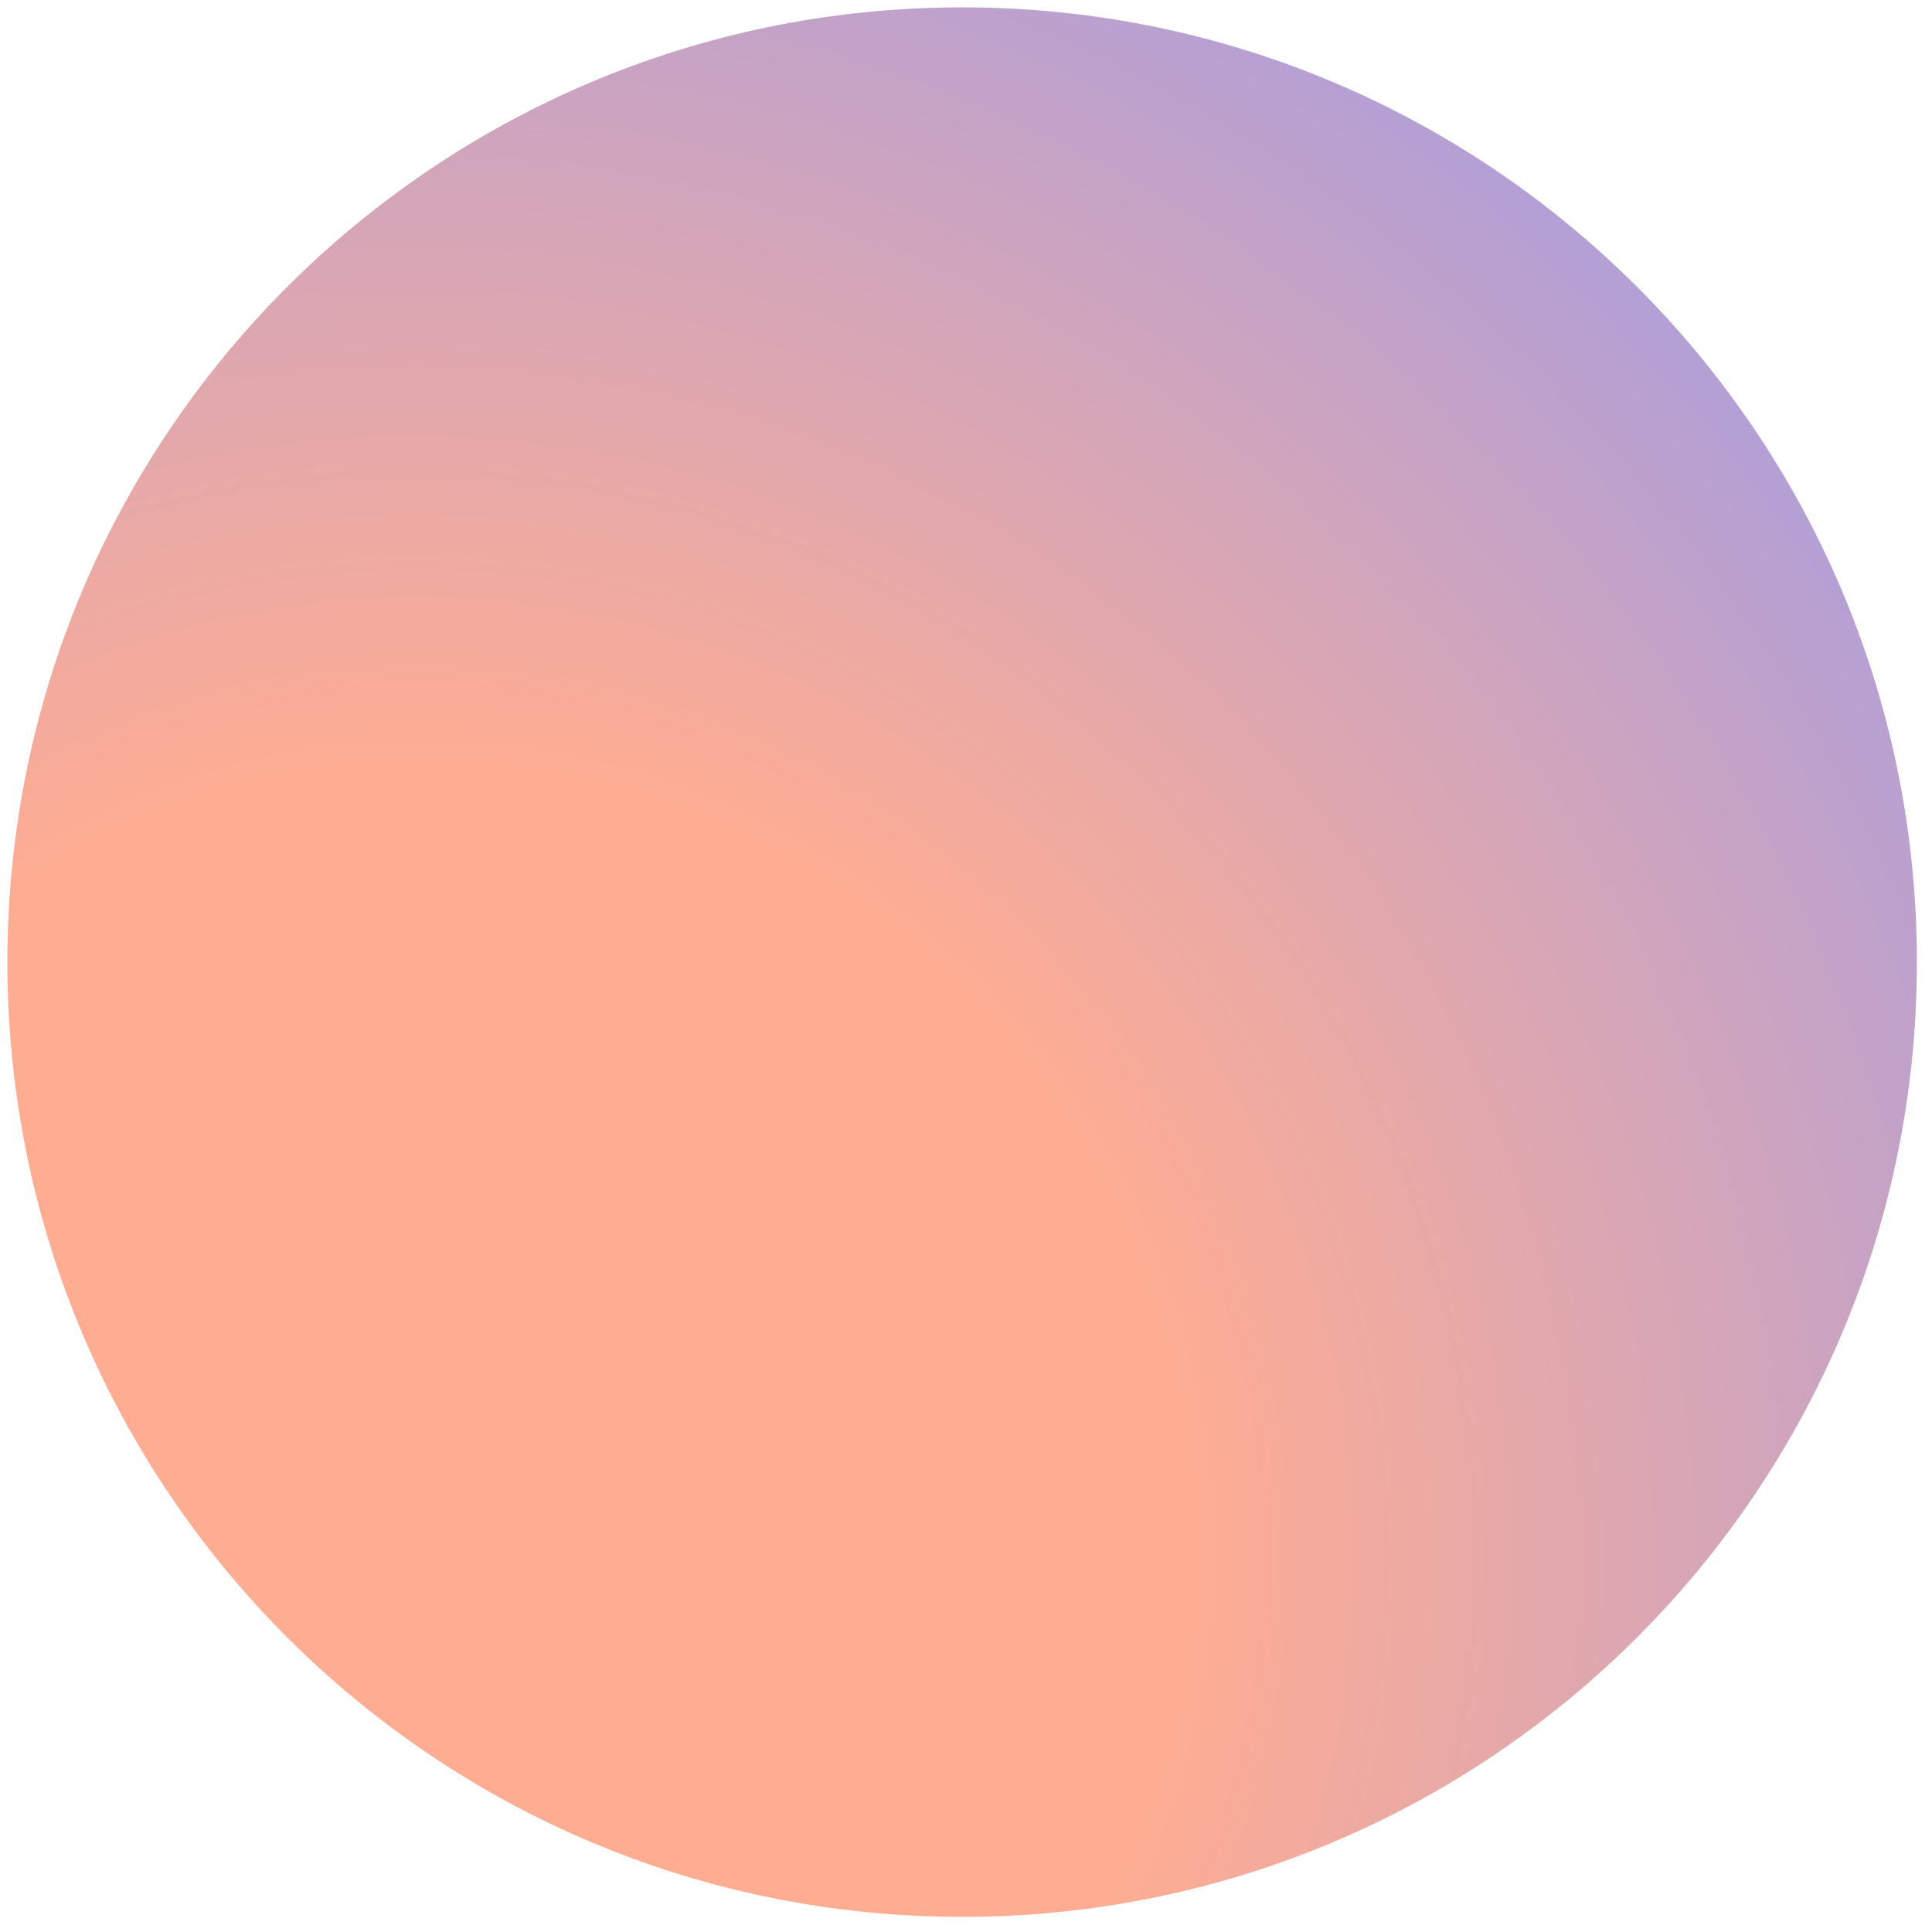 <?xml version="1.0" encoding="UTF-8"?> <svg xmlns="http://www.w3.org/2000/svg" width="126" height="126" viewBox="0 0 126 126" fill="none"><path d="M125.014 62.639C125.074 97.027 97.246 124.954 62.857 125.014C28.468 125.074 0.542 97.246 0.481 62.857C0.421 28.468 28.25 0.542 62.639 0.481C97.027 0.421 124.954 28.25 125.014 62.639Z" fill="url(#paint0_radial_157_14)"></path><defs><radialGradient id="paint0_radial_157_14" cx="0" cy="0" r="1" gradientUnits="userSpaceOnUse" gradientTransform="translate(28.188 99.822) rotate(-47.411) scale(120.708 120.934)"><stop offset="0.4" stop-color="#FFAD92"></stop><stop offset="1" stop-color="#AB9EDD"></stop></radialGradient></defs></svg> 